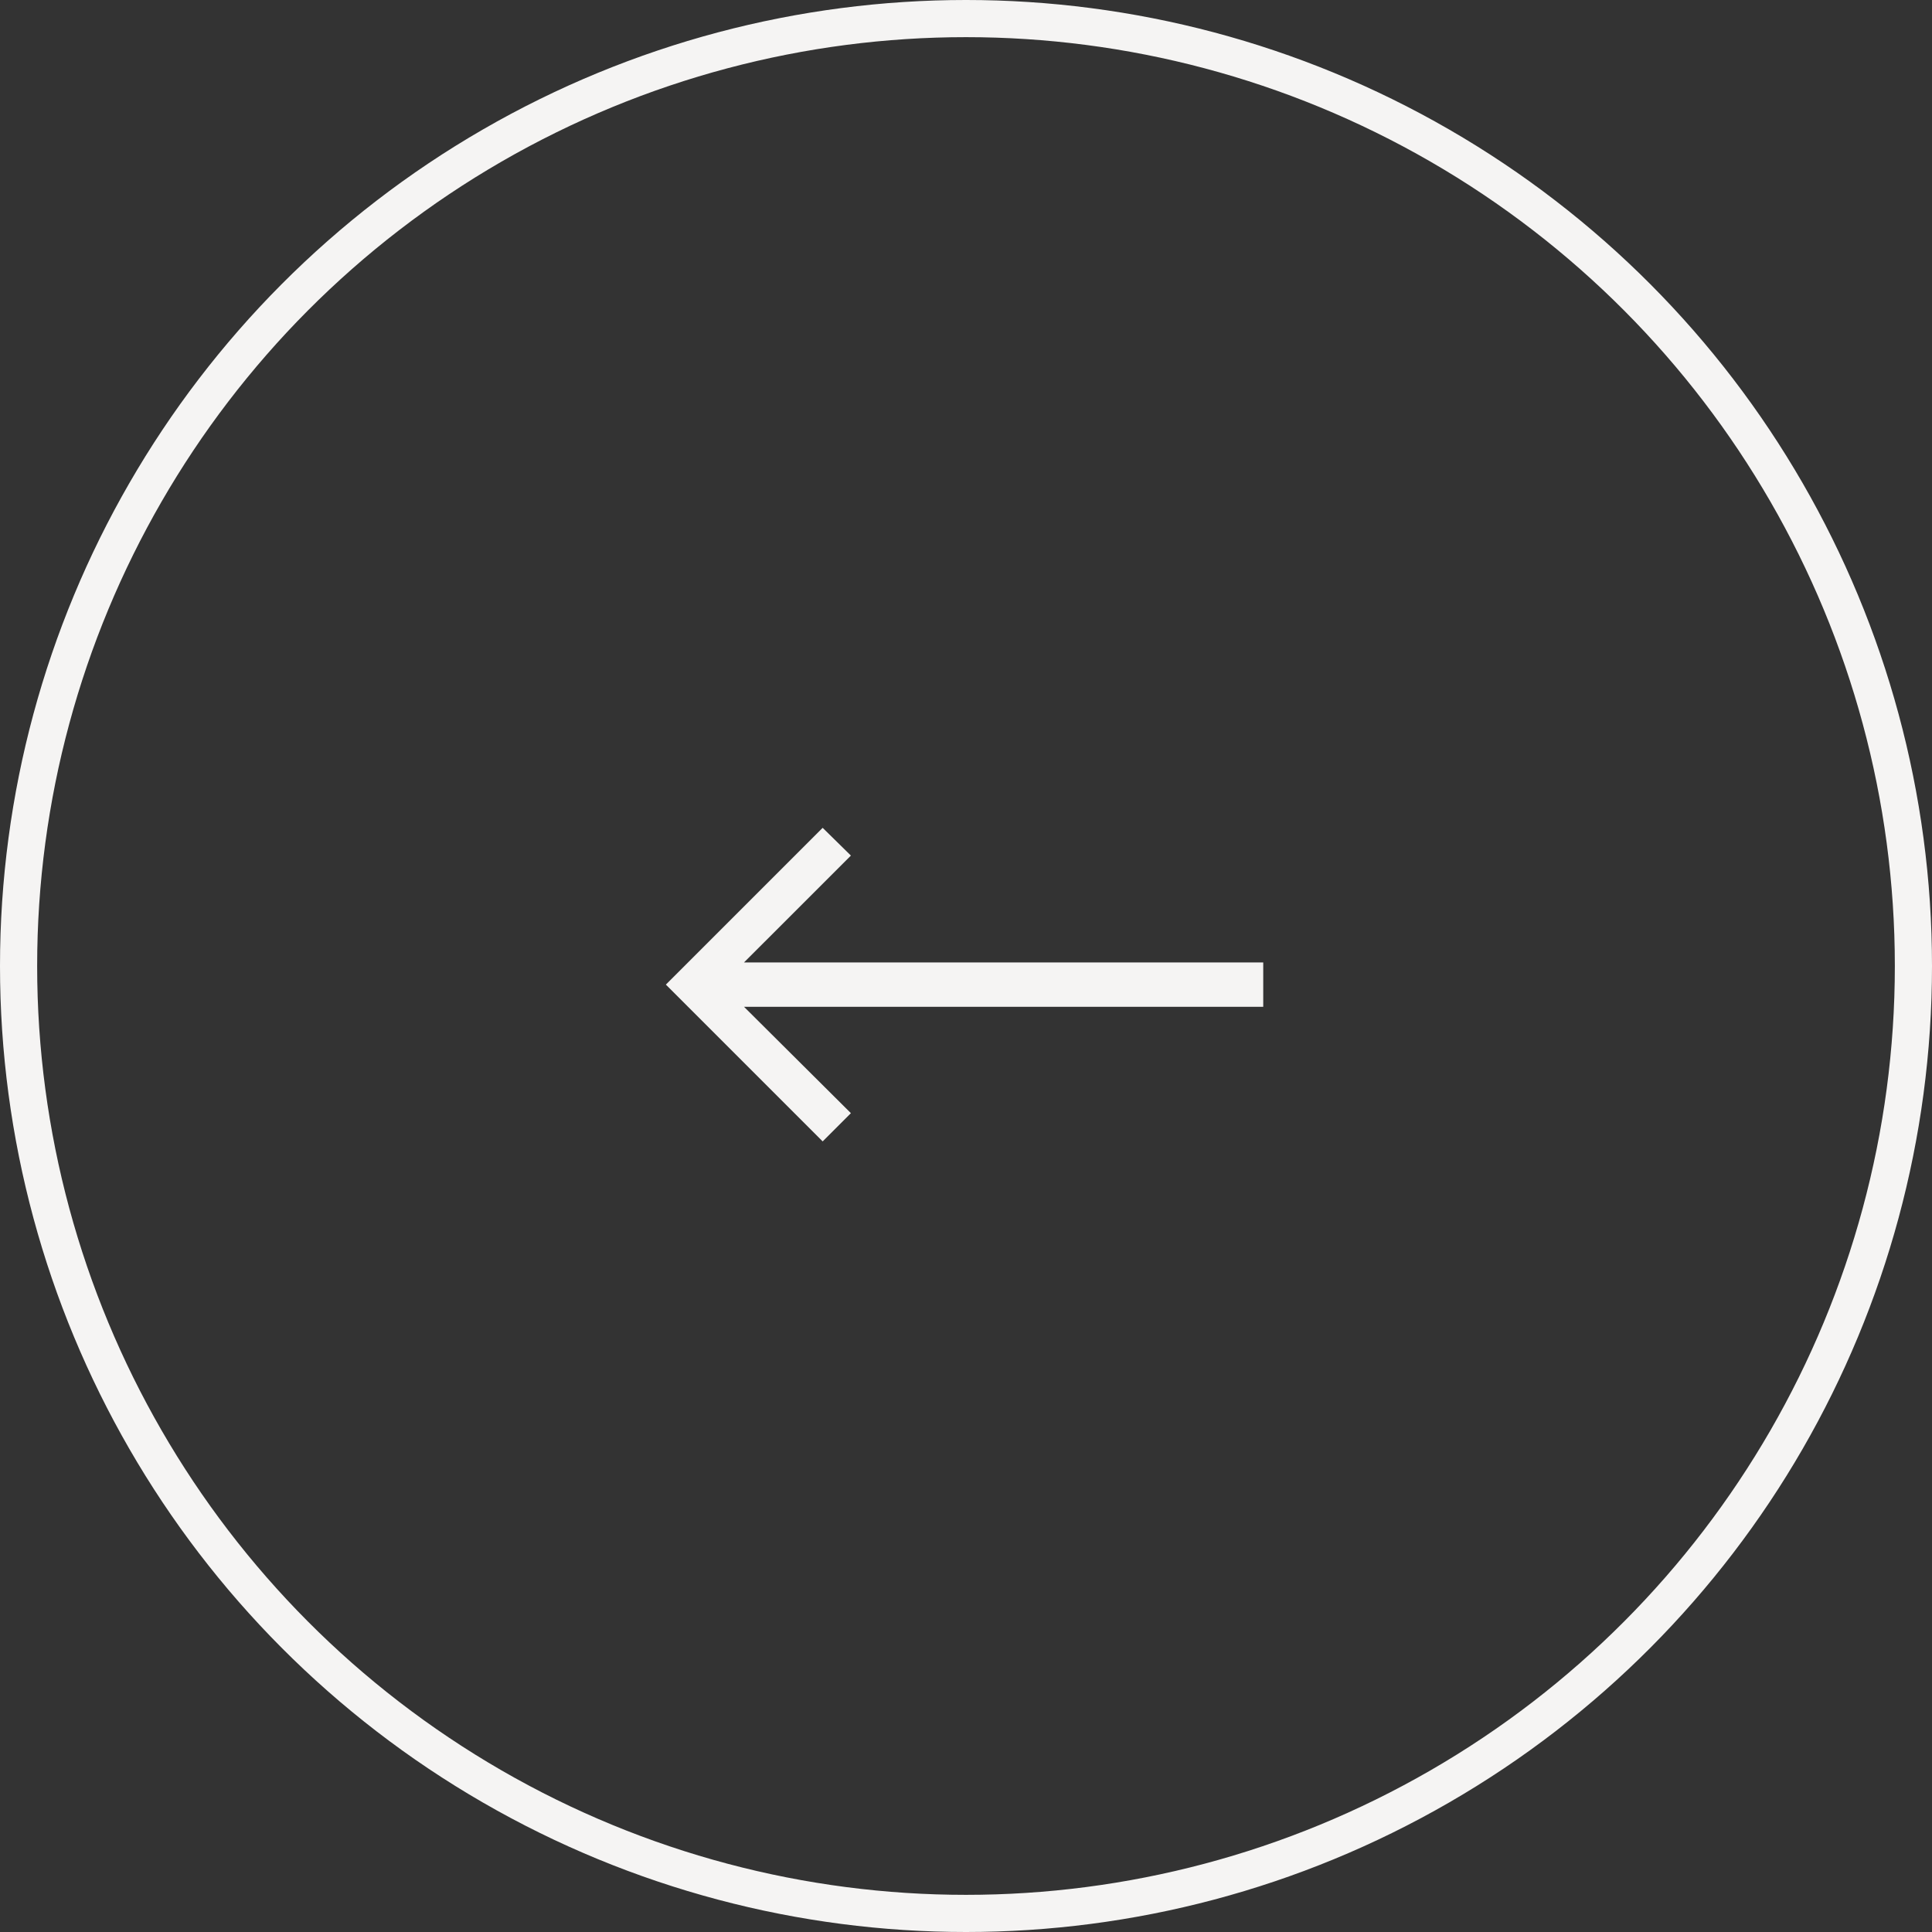 <svg width="52" height="52" viewBox="0 0 52 52" fill="none" xmlns="http://www.w3.org/2000/svg">
<rect x="0" y="0" width="52" height="52" fill="#333333" stroke="none"/>
<circle cx="26" cy="26" r="25.5" transform="matrix(-1 0 0 1 52 0)" stroke="#F5F4F3"/>
<path d="M20.025 25.904L22.902 23.028L22.142 22.281L17.922 26.501L22.142 30.721L22.902 29.961L20.025 27.098H34V25.904H20.025Z" fill="#F5F4F3"/>
</svg>
